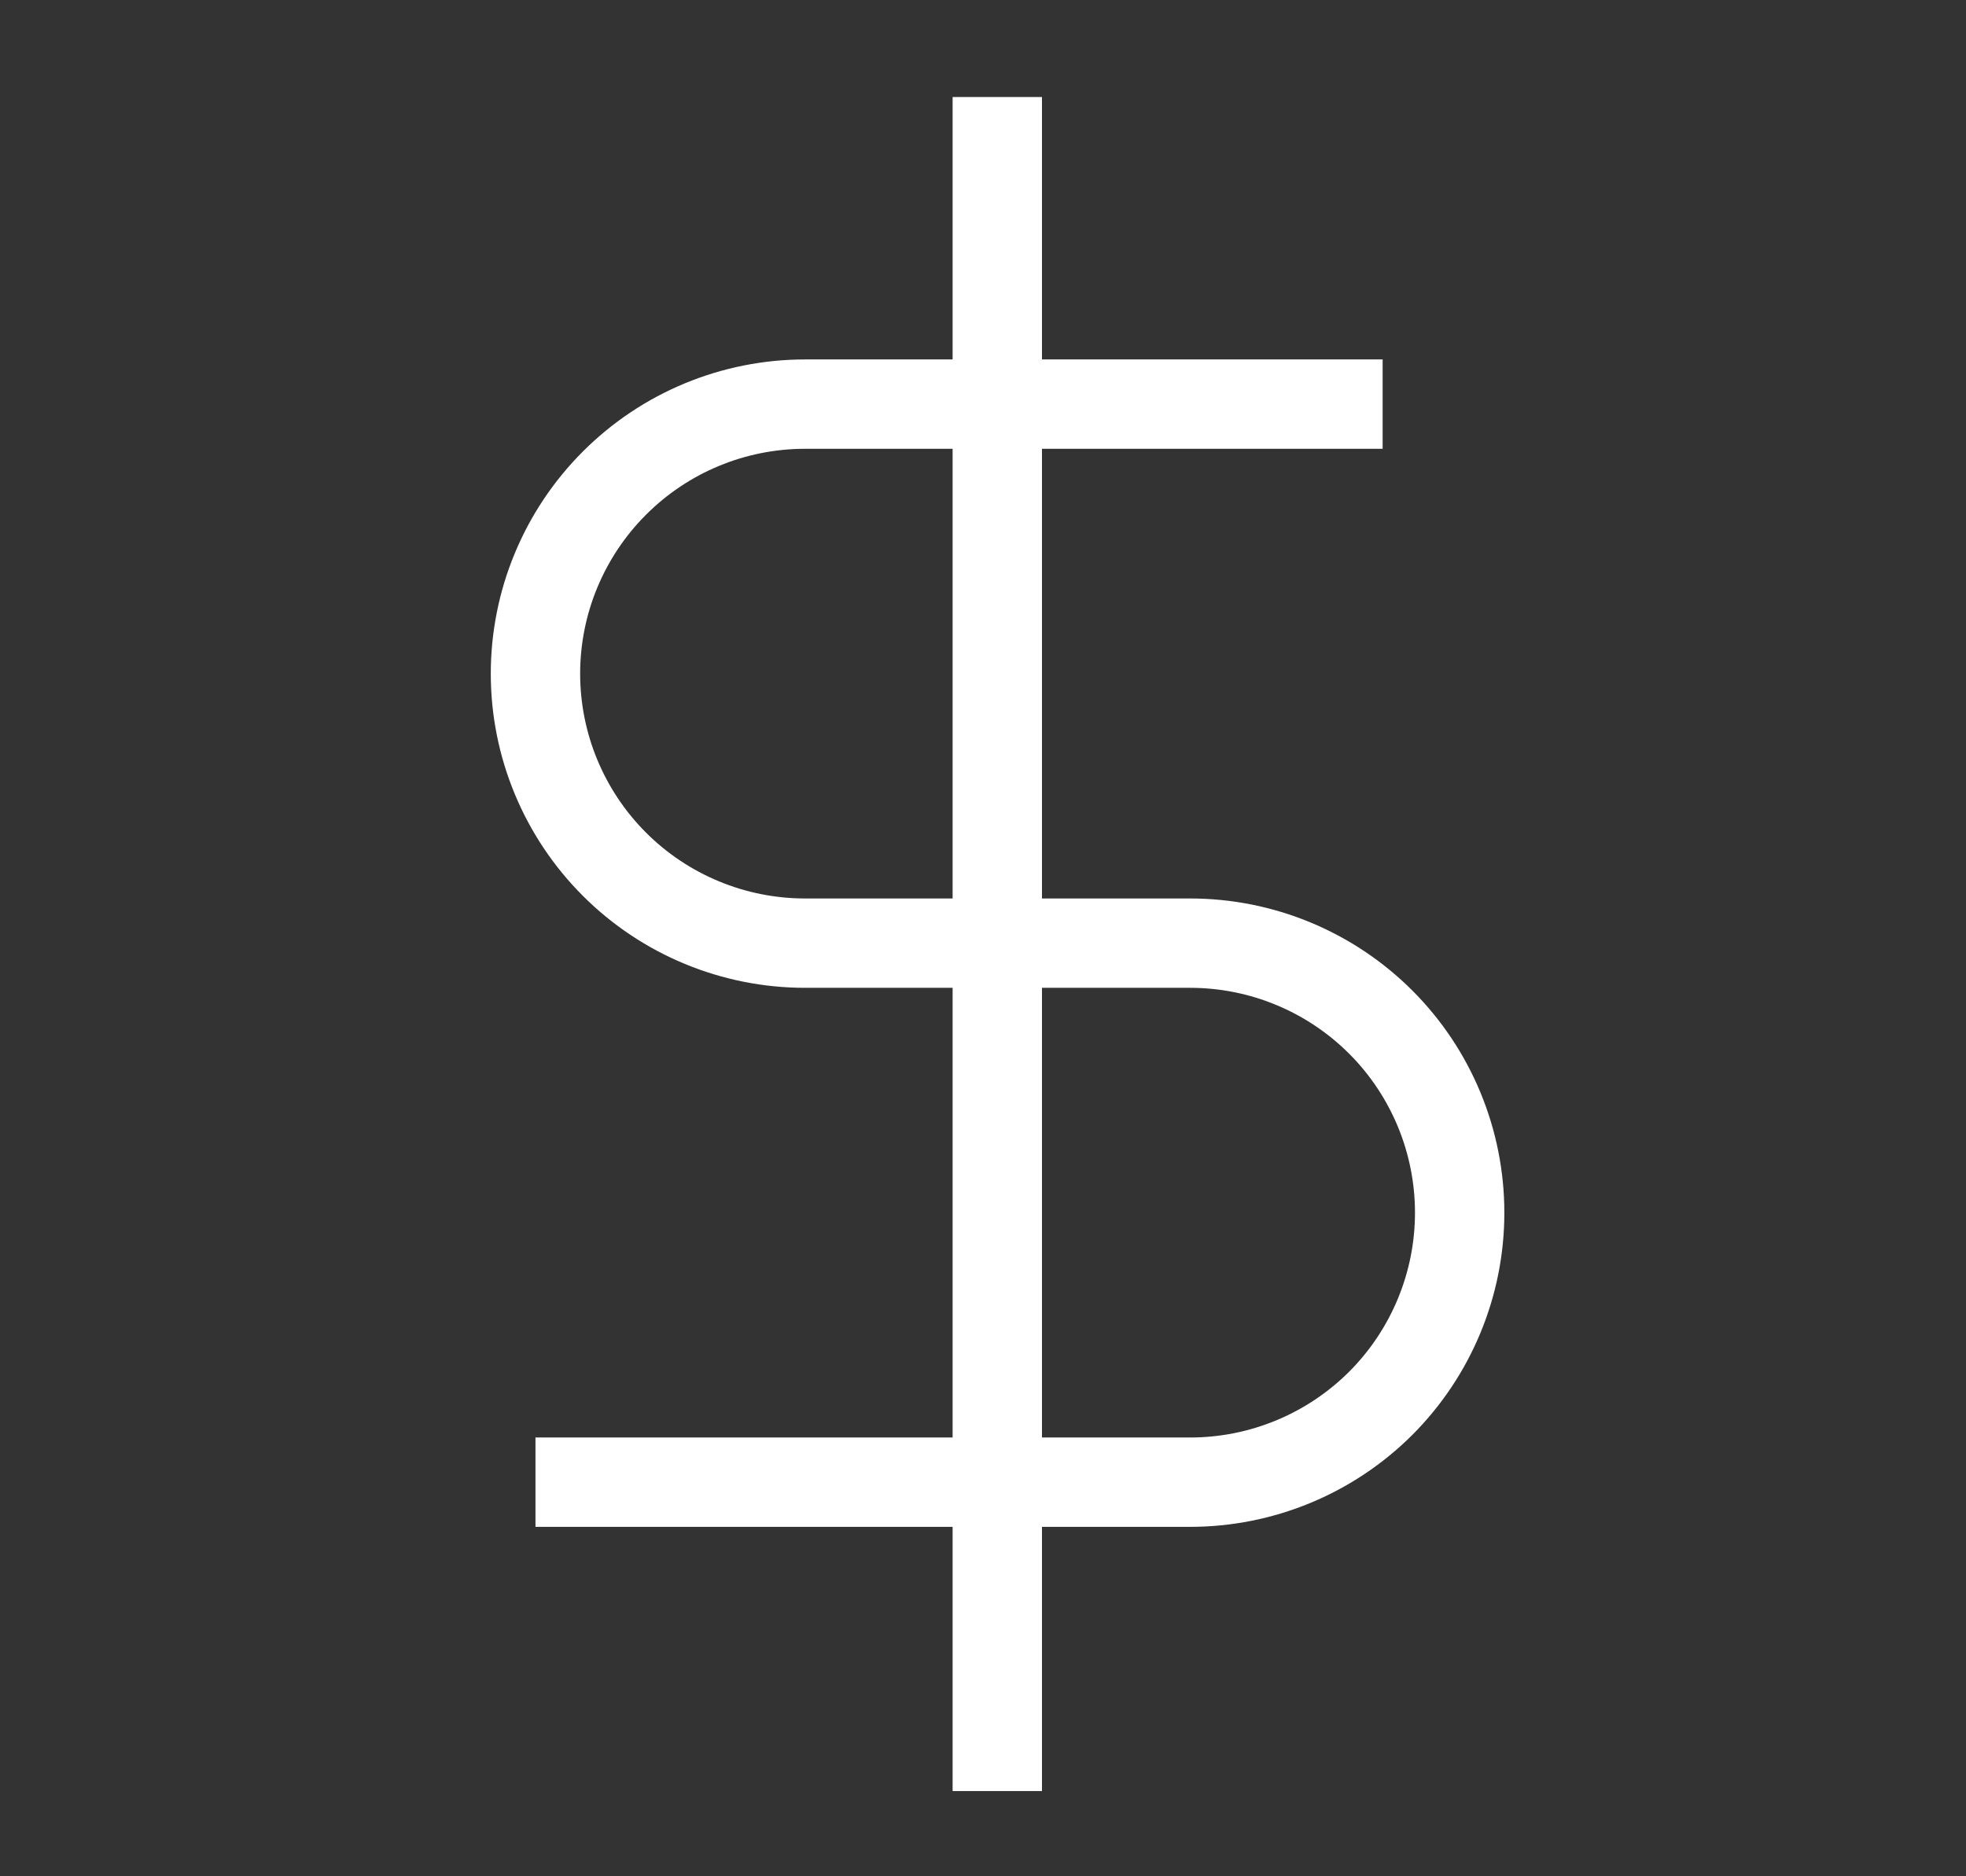 <svg width="22" height="21" viewBox="0 0 22 21" fill="none" xmlns="http://www.w3.org/2000/svg">
<rect x="0" y="0" width="22" height="21" fill="#333333" stroke="none"/>
<g clipPath="url(#clip0_2609_879)">
<path d="M11.16 1.086V20.046" stroke="white" strokeWidth="1.724" strokeLinecap="round" strokeLinejoin="round"/>
<path d="M15.472 4.523H9.009C8.209 4.523 7.441 4.841 6.876 5.407C6.31 5.973 5.992 6.74 5.992 7.54C5.992 8.34 6.31 9.107 6.876 9.673C7.441 10.238 8.209 10.556 9.009 10.556H13.318C14.118 10.556 14.885 10.874 15.451 11.44C16.016 12.005 16.334 12.773 16.334 13.573C16.334 14.373 16.016 15.14 15.451 15.706C14.885 16.271 14.118 16.589 13.318 16.589H5.992" stroke="white" strokeWidth="1.724" strokeLinecap="round" strokeLinejoin="round"/>
</g>
<defs>
<clipPath id="clip0_2609_879">
<rect width="20.684" height="20.684" fill="white" transform="translate(0.82 0.227)"/>
</clipPath>
</defs>
</svg>
